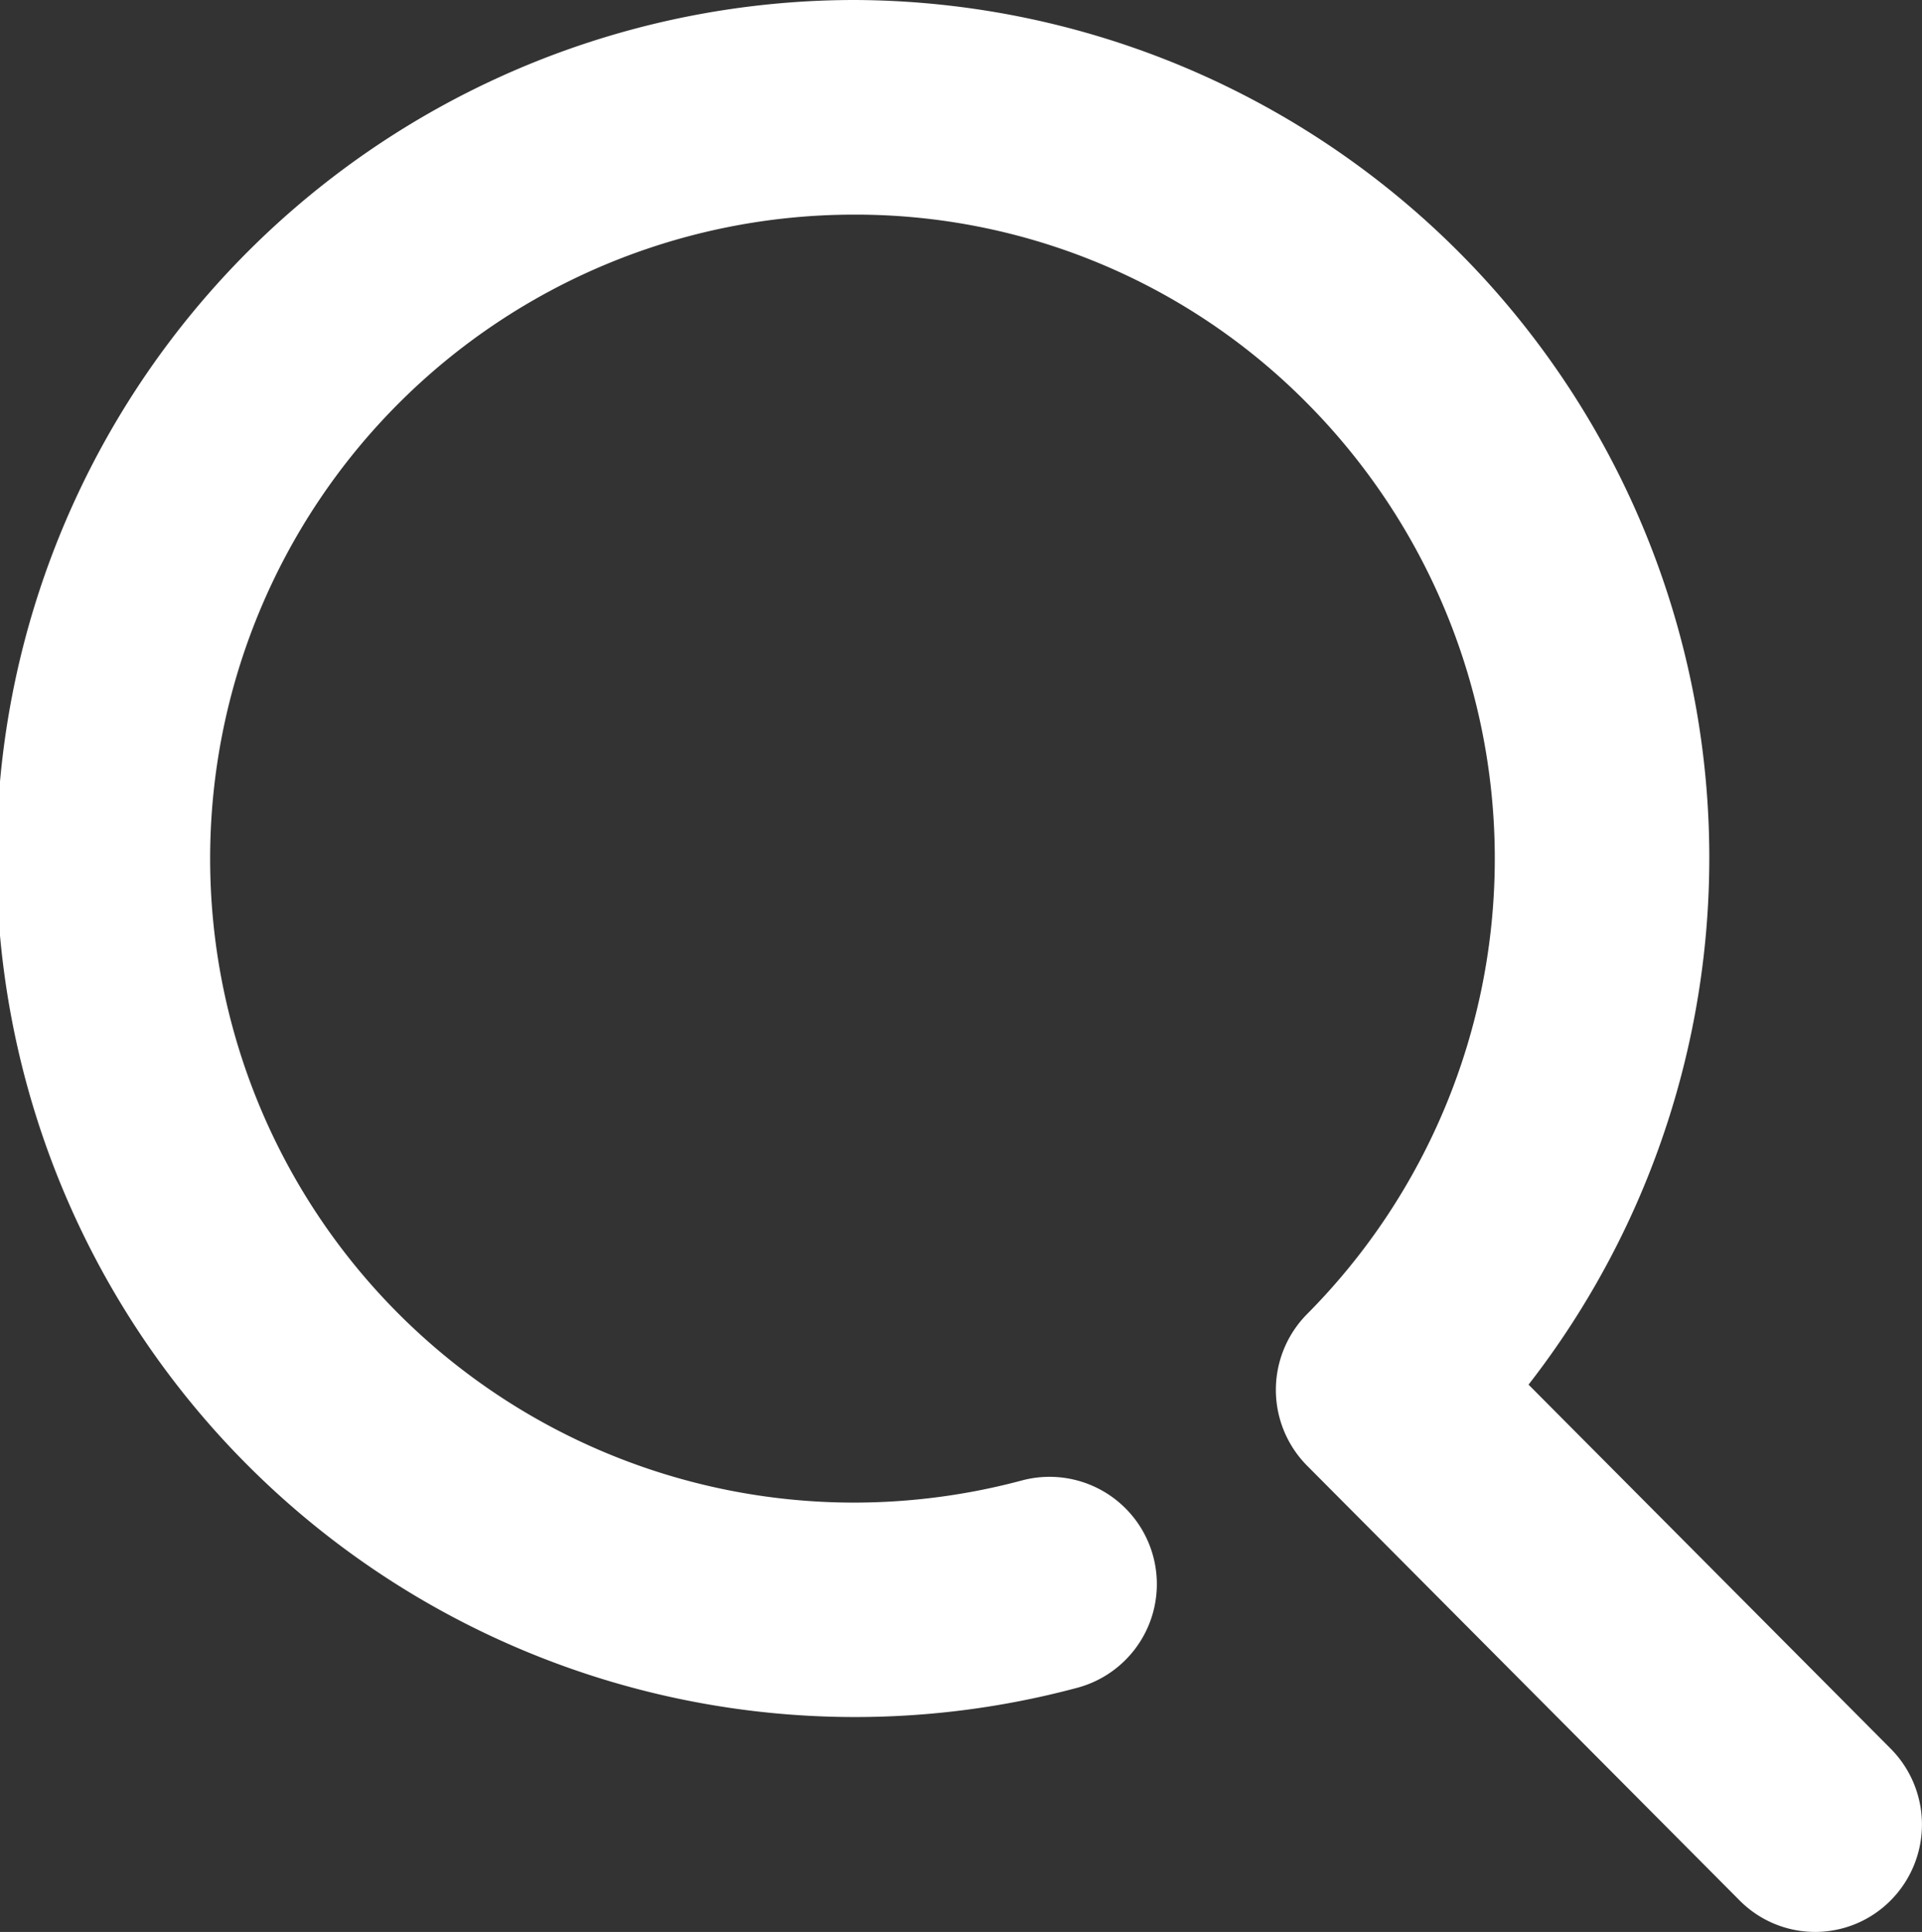 <svg xmlns="http://www.w3.org/2000/svg" width="30.223" height="30.379" viewBox="0 0 30.223 30.379" id="icon_search">
  <rect x="0" y="0" width="30.223" height="30.379" fill="#333333" stroke="none"/>
  <path id="シェイプ_2" data-name="シェイプ 2" d="M1875.362,67.473l-5.695-5.725a13.49,13.49,0,0,0-10.6-21.773h0a13.5,13.5,0,1,0,3.5,26.541,1.687,1.687,0,0,0-.864-3.262,10.222,10.222,0,0,1-2.641.349,10.126,10.126,0,0,1,0-20.253,9.985,9.985,0,0,1,7.124,2.966,10.165,10.165,0,0,1,0,14.321,1.693,1.693,0,0,0,0,2.387l6.8,6.835a1.672,1.672,0,0,0,2.375,0A1.693,1.693,0,0,0,1875.362,67.473Z" transform="translate(-1845.631 -39.975)" fill="#fff" />
</svg>
